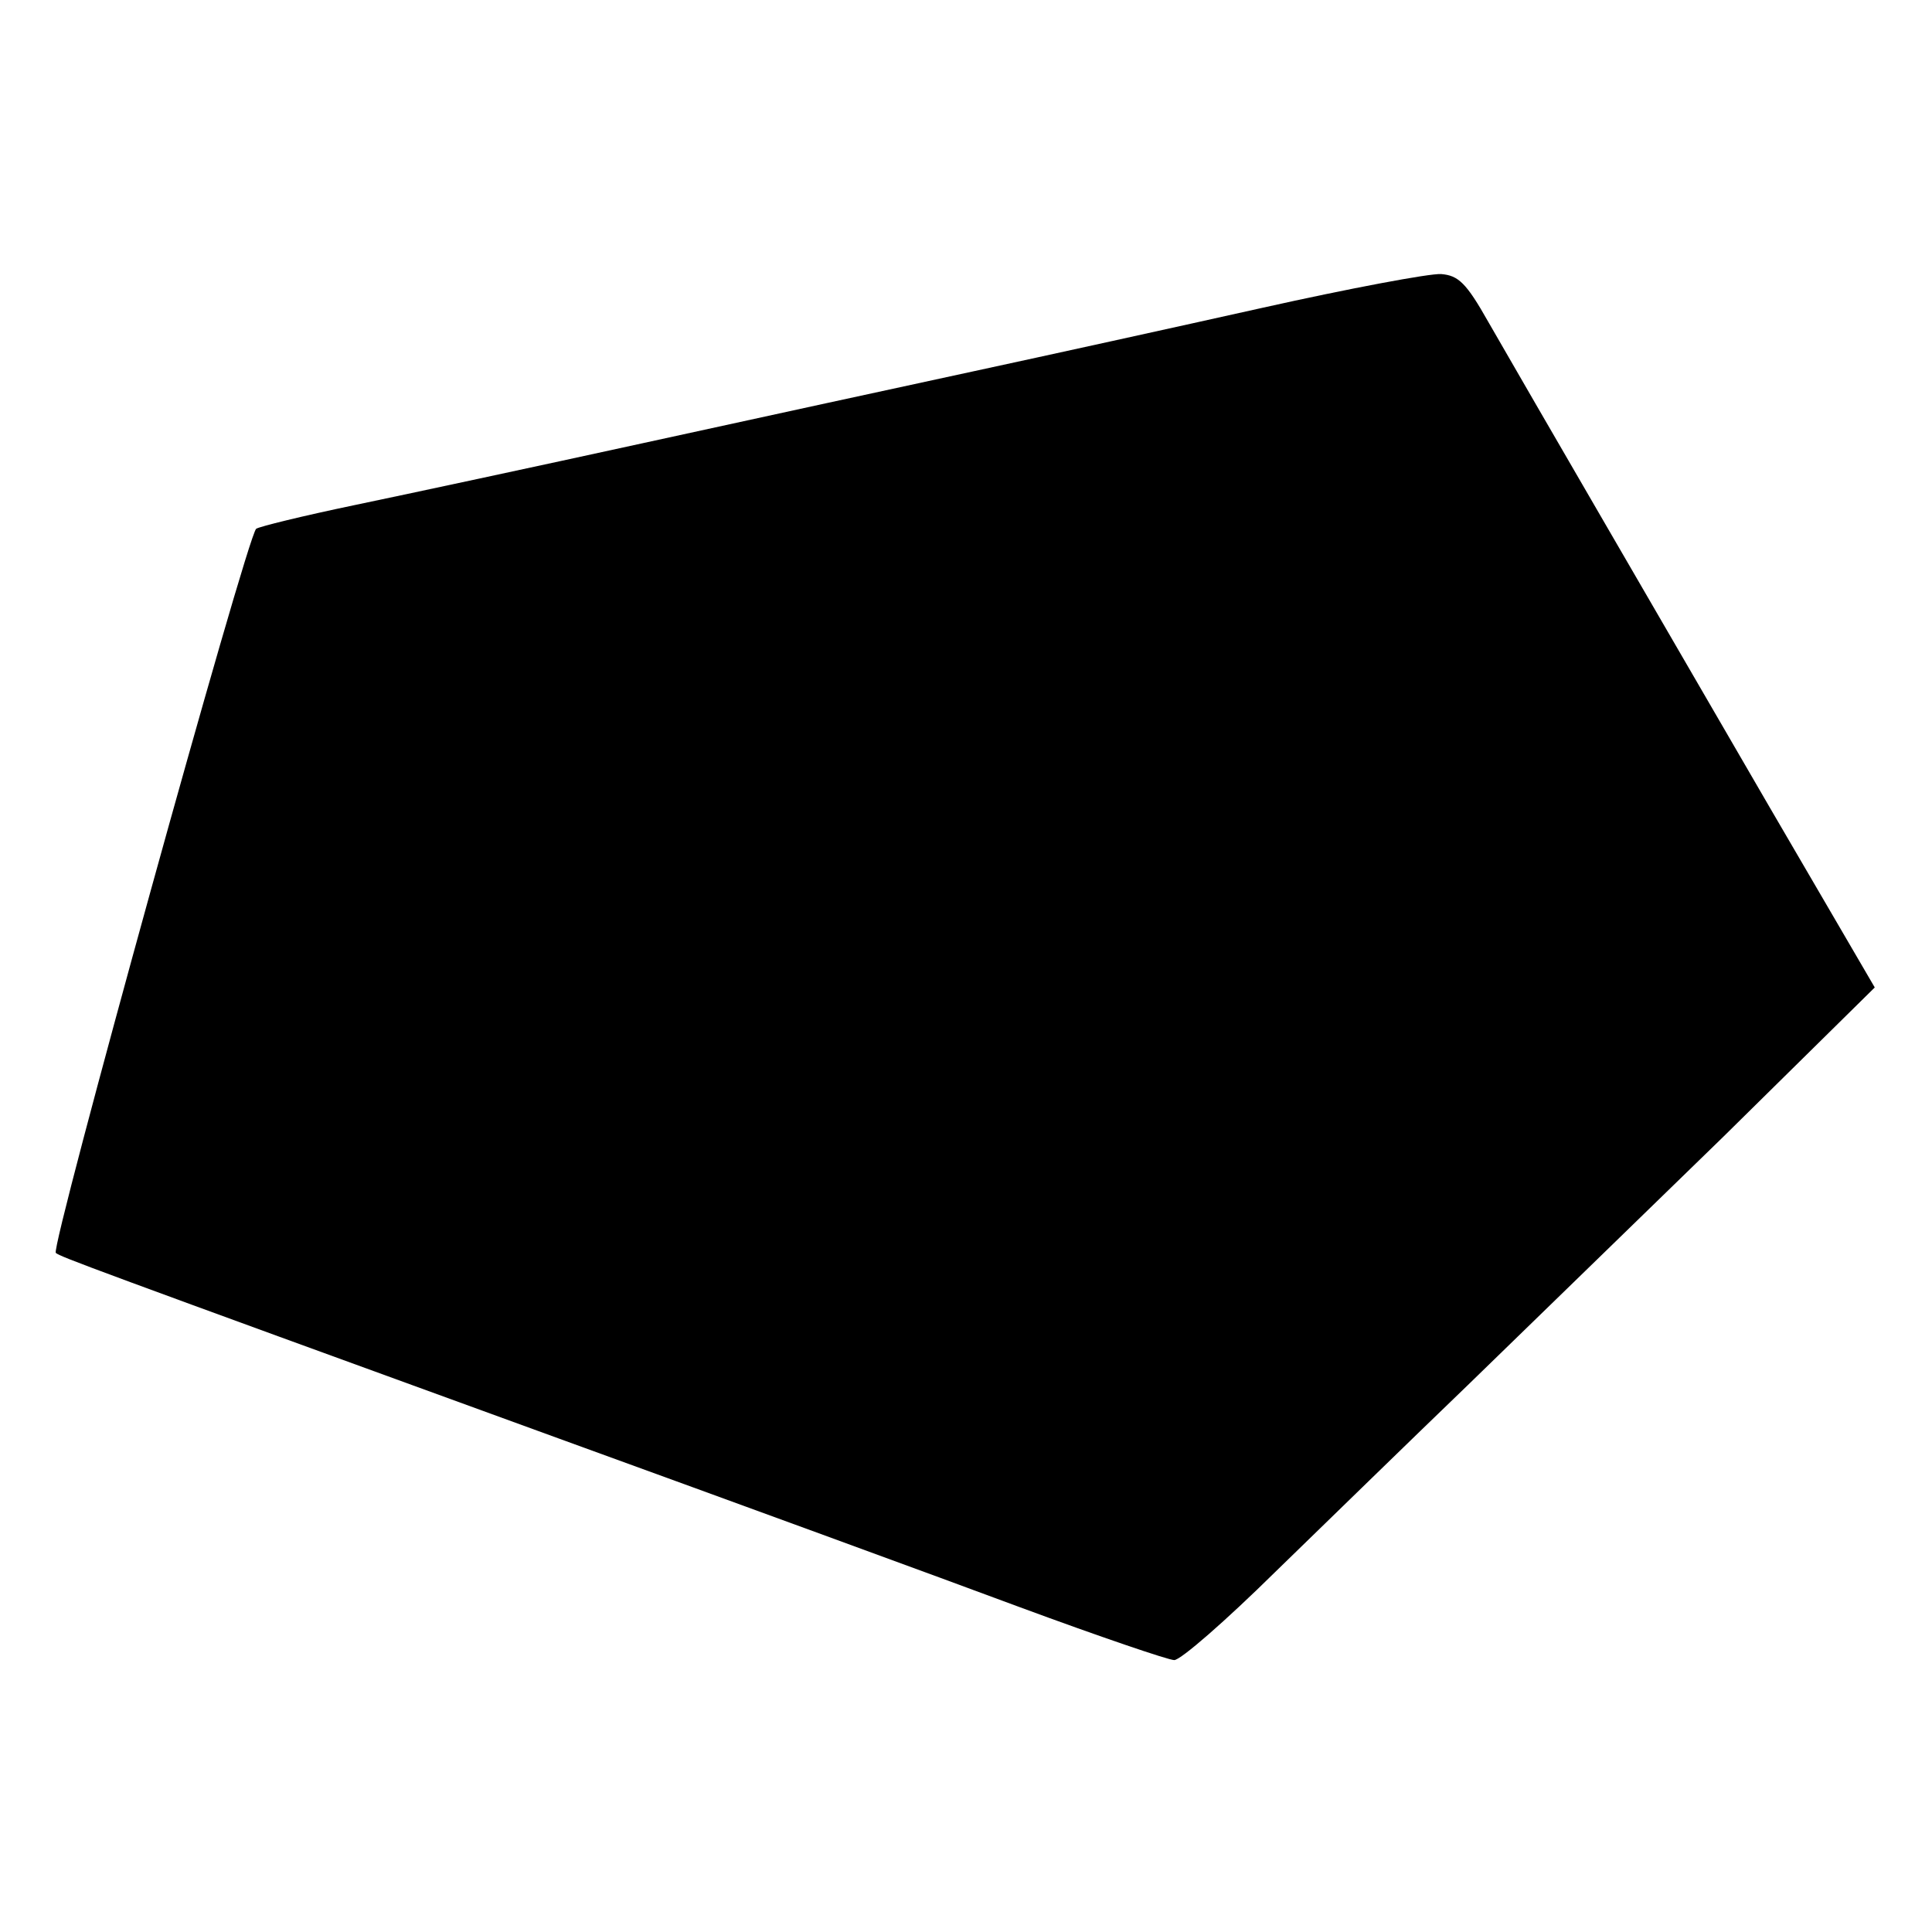 <?xml version="1.0" standalone="no"?>
<!DOCTYPE svg PUBLIC "-//W3C//DTD SVG 20010904//EN"
 "http://www.w3.org/TR/2001/REC-SVG-20010904/DTD/svg10.dtd">
<svg version="1.0" xmlns="http://www.w3.org/2000/svg"
 width="270pt" height="270pt" viewBox="0 0 270 270"
 preserveAspectRatio="xMidYMid meet">
<g transform="translate(0,270) scale(0.1,-0.1)"
fill="#000000" stroke="none">
<path d="M1765 2270 c-121 -27 -303 -67 -405 -89 -102 -22 -309 -67 -460 -100
-151 -33 -333 -72 -405 -87 -72 -15 -133 -30 -137 -33 -13 -11 -288 -1005
-280 -1012 8 -6 37 -17 702 -259 245 -89 535 -195 645 -236 111 -41 208 -74
216 -74 9 0 72 55 141 123 69 67 190 185 269 261 79 77 240 233 357 347 l212
209 -147 252 c-156 269 -331 570 -393 678 -31 55 -42 65 -66 67 -16 1 -128
-20 -249 -47z"/>
</g>
</svg>
